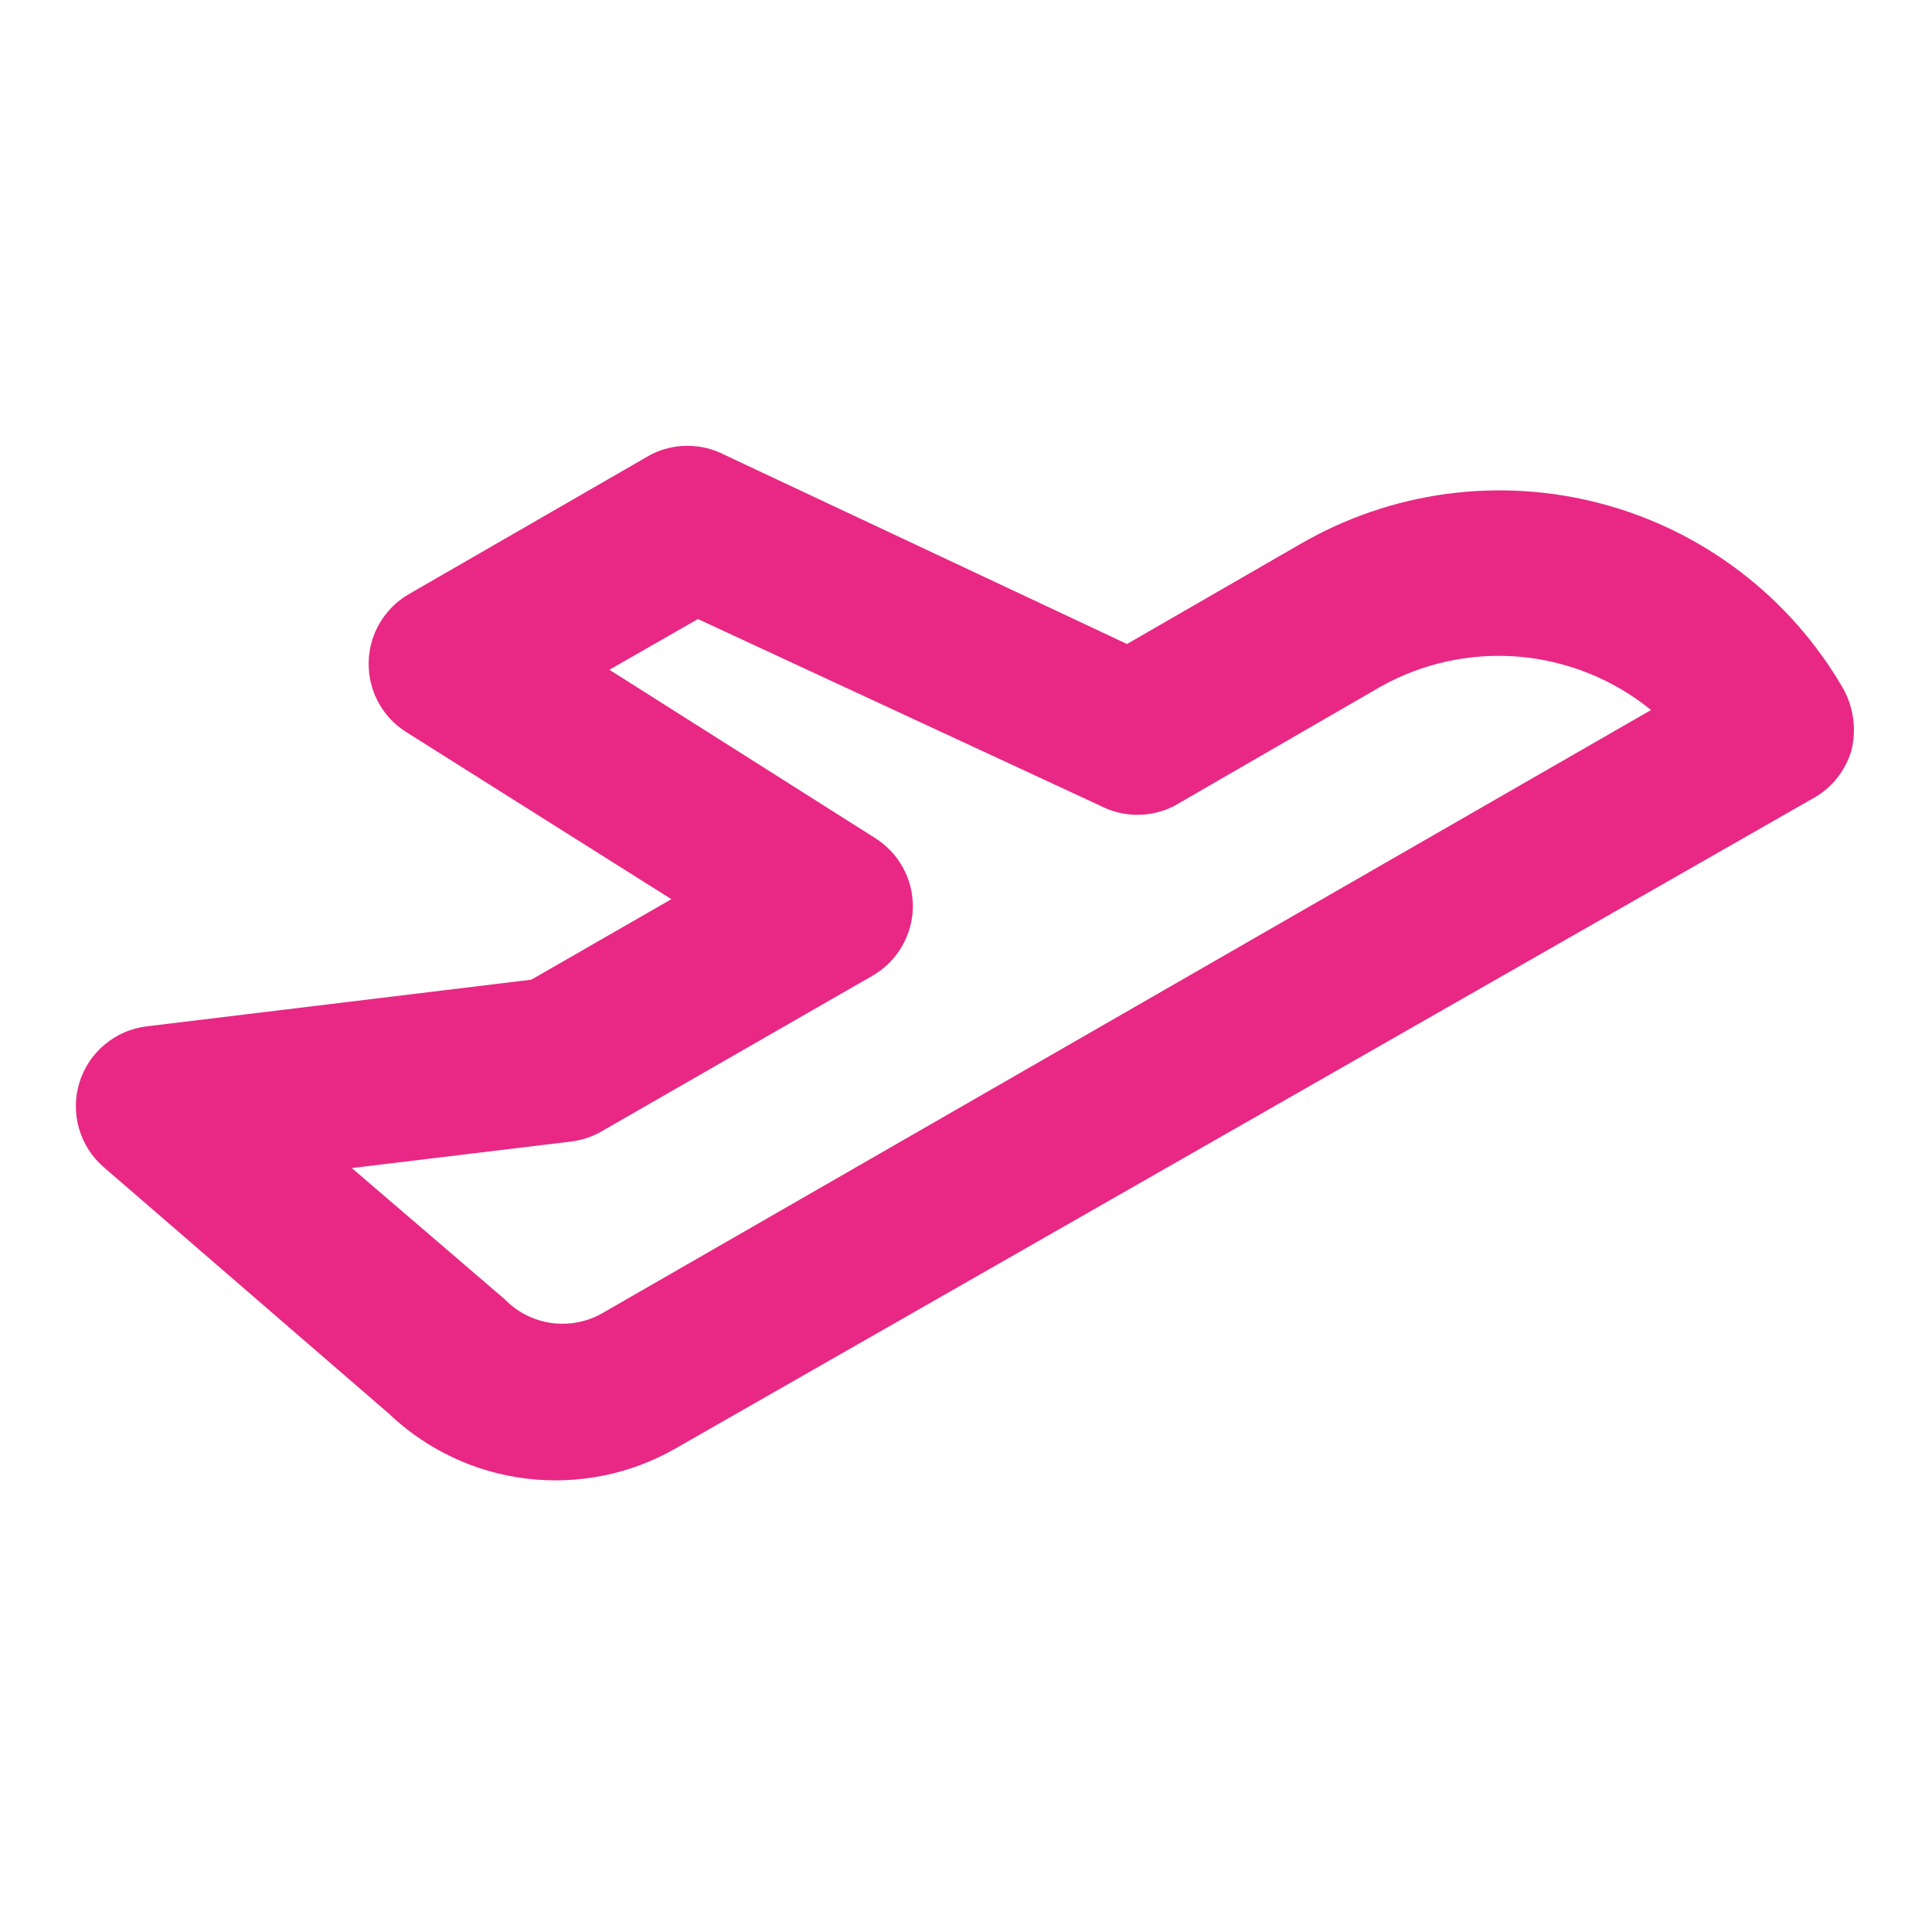 <svg width="24" height="24" viewBox="0 0 24 24" fill="none" xmlns="http://www.w3.org/2000/svg">
<path d="M23 9.32C23.062 9.063 23.027 8.792 22.9 8.56C22.576 7.998 22.144 7.505 21.629 7.11C21.114 6.715 20.526 6.425 19.898 6.258C19.271 6.091 18.617 6.049 17.974 6.135C17.331 6.221 16.711 6.434 16.15 6.76L14 8L9 5.65C8.857 5.576 8.7 5.538 8.54 5.538C8.38 5.538 8.222 5.576 8.08 5.65L5.08 7.38C4.931 7.466 4.808 7.588 4.72 7.735C4.632 7.882 4.584 8.049 4.58 8.22C4.575 8.392 4.615 8.563 4.695 8.716C4.776 8.868 4.894 8.997 5.04 9.09L8.34 11.17L6.6 12.17L1.82 12.75C1.627 12.774 1.446 12.853 1.298 12.978C1.15 13.102 1.041 13.267 0.985 13.453C0.929 13.638 0.928 13.835 0.982 14.021C1.036 14.207 1.143 14.374 1.29 14.5L4.83 17.56C5.296 18.005 5.893 18.288 6.532 18.367C7.171 18.446 7.819 18.318 8.38 18L22.5 9.93C22.62 9.868 22.726 9.781 22.812 9.676C22.898 9.572 22.962 9.45 23 9.32V9.32ZM7.47 16.32C7.278 16.426 7.056 16.465 6.839 16.433C6.622 16.4 6.422 16.297 6.27 16.14L4.37 14.51L7.1 14.18C7.234 14.163 7.363 14.119 7.48 14.05L10.84 12.12C10.989 12.034 11.114 11.91 11.202 11.761C11.289 11.612 11.337 11.443 11.34 11.27C11.342 11.098 11.3 10.929 11.217 10.778C11.135 10.628 11.015 10.501 10.87 10.41L7.57 8.32L8.67 7.69L13.67 10.01C13.812 10.084 13.97 10.122 14.13 10.122C14.29 10.122 14.447 10.084 14.59 10.01L17.15 8.53C17.674 8.236 18.275 8.107 18.874 8.158C19.473 8.21 20.043 8.441 20.51 8.82L7.47 16.32Z" fill="#E82884"/>
</svg>
